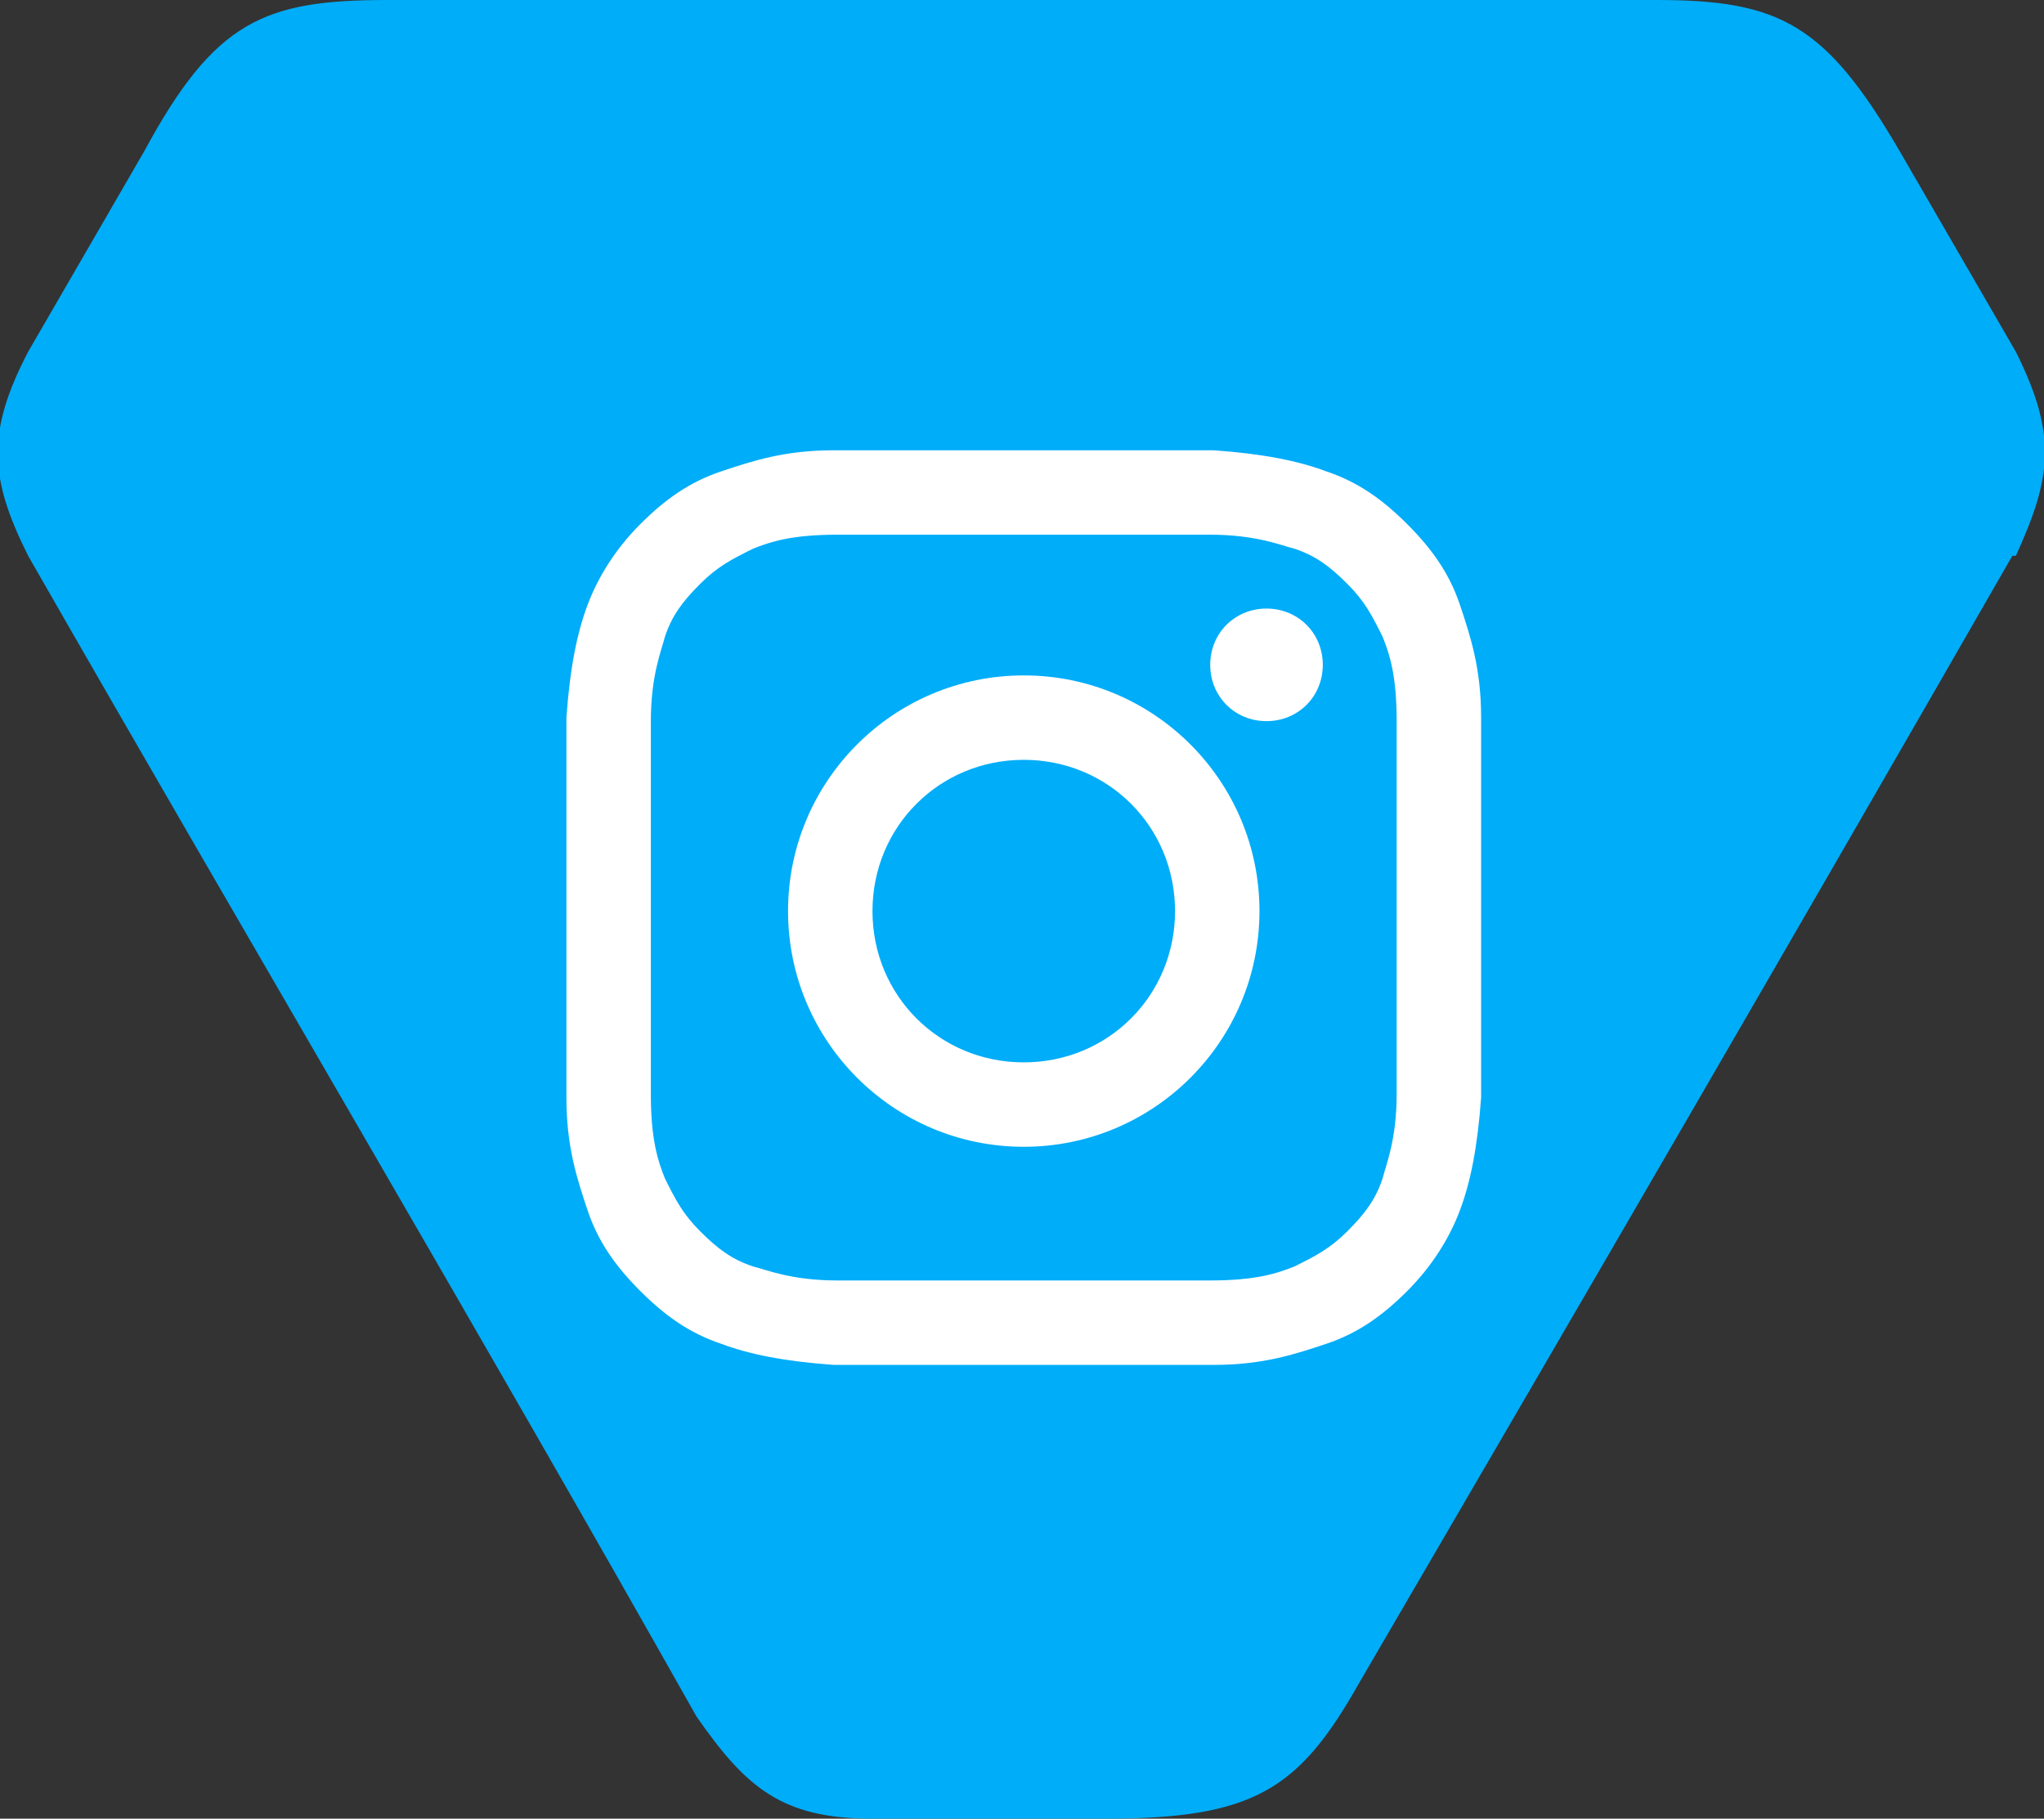 <?xml version="1.0" encoding="UTF-8"?>
<svg id="Group_290" xmlns="http://www.w3.org/2000/svg" version="1.1" viewBox="0 0 58.1 51.7">
  <rect x="0" y="0" width="58.1" height="51.7" fill="#333333" stroke="none"/>
  <!-- Generator: Adobe Illustrator 29.8.1, SVG Export Plug-In . SVG Version: 2.1.1 Build 2)  -->
  <defs>
    <style>
      .st0 {
        fill: #fff;
      }

      .st1 {
        fill: #00adf9;
      }
    </style>
  </defs>
  <path id="Path_10341" class="st1" d="M57.2,15.8c-6.2,10.8-12.3,21.3-18.6,32.1-1.7,3-3,3.8-7.2,3.8h-6.6c-2.6,0-3.6-.9-5-2.9C13.6,37.8,7.1,26.8.8,15.8c-1.1-2.2-1.2-3.5,0-5.8,1.1-1.9,2.2-3.8,3.3-5.7C6.1.6,7.5,0,11,0h36.1c3.5,0,4.8.7,6.9,4.3,1.1,1.9,2.2,3.8,3.3,5.7,1.2,2.4,1,3.6,0,5.8Z"/>
  <g>
    <path class="st0" d="M29.1,15.2c3.5,0,3.9,0,5.3,0,1.3,0,2,.3,2.4.4.6.2,1,.5,1.5,1,.5.5.7.9,1,1.5.2.5.4,1.1.4,2.4,0,1.4,0,1.8,0,5.3s0,3.9,0,5.3c0,1.3-.3,2-.4,2.4-.2.6-.5,1-1,1.5-.5.5-.9.7-1.5,1-.5.2-1.1.4-2.4.4-1.4,0-1.8,0-5.3,0s-3.9,0-5.3,0c-1.3,0-2-.3-2.4-.4-.6-.2-1-.5-1.5-1-.5-.5-.7-.9-1-1.5-.2-.5-.4-1.1-.4-2.4,0-1.4,0-1.8,0-5.3s0-3.9,0-5.3c0-1.3.3-2,.4-2.4.2-.6.5-1,1-1.5.5-.5.9-.7,1.5-1,.5-.2,1.1-.4,2.4-.4,1.4,0,1.8,0,5.3,0M29.1,12.8c-3.5,0-4,0-5.4,0-1.4,0-2.3.3-3.2.6-.9.3-1.6.8-2.3,1.5-.7.7-1.2,1.5-1.5,2.3-.3.8-.5,1.8-.6,3.2,0,1.4,0,1.8,0,5.4s0,4,0,5.4c0,1.4.3,2.3.6,3.2.3.9.8,1.6,1.5,2.3.7.7,1.4,1.2,2.3,1.5.8.3,1.8.5,3.2.6,1.4,0,1.8,0,5.4,0s4,0,5.4,0c1.4,0,2.3-.3,3.2-.6.9-.3,1.6-.8,2.3-1.5.7-.7,1.2-1.5,1.5-2.3.3-.8.5-1.8.6-3.2,0-1.4,0-1.8,0-5.4s0-4,0-5.4c0-1.4-.3-2.3-.6-3.2-.3-.9-.8-1.6-1.5-2.3-.7-.7-1.4-1.2-2.3-1.5-.8-.3-1.8-.5-3.2-.6-1.4,0-1.8,0-5.4,0"/>
    <path class="st0" d="M29.1,19.2c-3.7,0-6.7,3-6.7,6.7s3,6.7,6.7,6.7,6.7-3,6.7-6.7-3-6.7-6.7-6.7M29.1,30.2c-2.4,0-4.3-1.9-4.3-4.3s1.9-4.3,4.3-4.3,4.3,1.9,4.3,4.3-1.9,4.3-4.3,4.3"/>
    <path class="st0" d="M37.6,18.9c0,.9-.7,1.6-1.6,1.6s-1.6-.7-1.6-1.6.7-1.6,1.6-1.6,1.6.7,1.6,1.6"/>
  </g>
</svg>